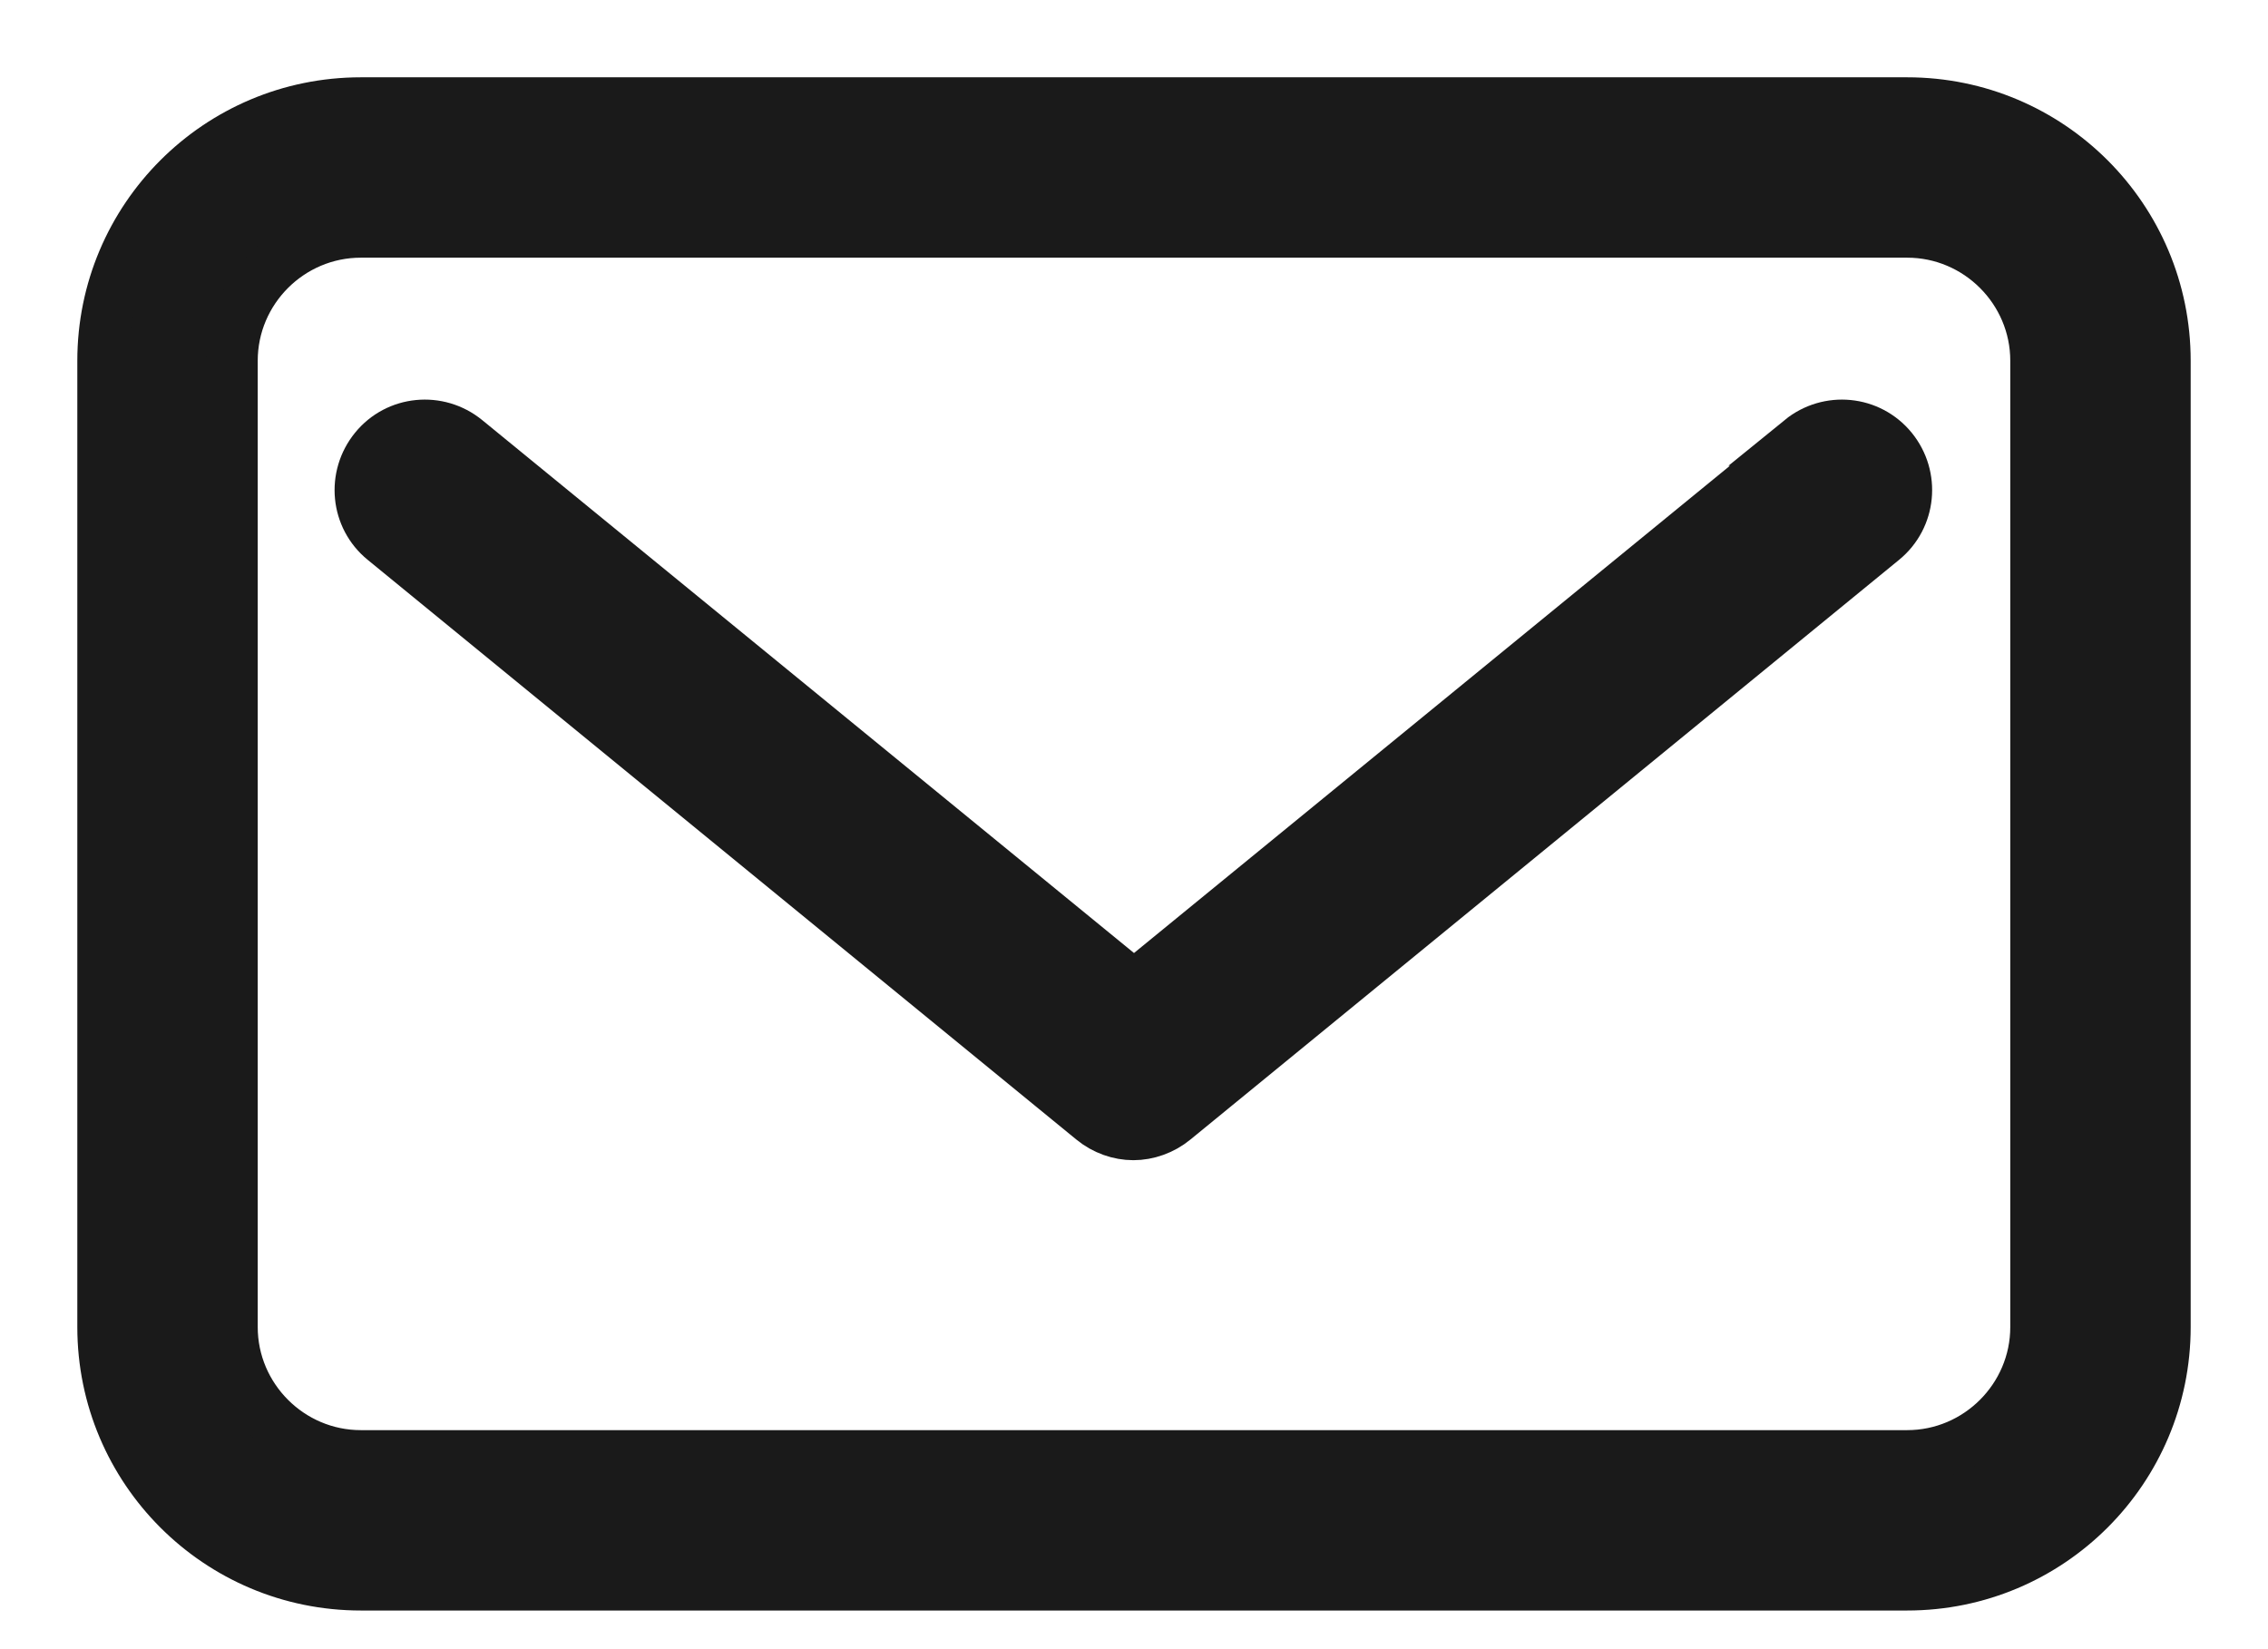 <svg width="22" height="16" viewBox="0 0 22 16" fill="none" xmlns="http://www.w3.org/2000/svg">
<path d="M18.5 1H3.5C2.119 1 1 2.119 1 3.5V12.875C1 14.256 2.119 15.375 3.5 15.375H18.5C19.881 15.375 21 14.256 21 12.875V3.5C21 2.119 19.881 1 18.5 1ZM19.75 12.875C19.75 13.562 19.188 14.125 18.5 14.125H3.5C2.812 14.125 2.25 13.562 2.25 12.875V3.5C2.25 2.812 2.812 2.25 3.5 2.25H18.5C19.188 2.25 19.75 2.812 19.75 3.5V12.875Z" fill="#1A1A1A" stroke="#1A1A1A" stroke-width="0.5"/>
<path d="M17.481 4.269L11 9.569L4.519 4.269C4.25 4.05 3.856 4.088 3.638 4.356C3.419 4.625 3.456 5.019 3.725 5.238L10.6 10.863C10.713 10.956 10.856 11.006 10.994 11.006C11.131 11.006 11.275 10.956 11.388 10.863L18.263 5.238C18.531 5.019 18.569 4.625 18.35 4.356C18.131 4.088 17.738 4.05 17.469 4.269H17.481Z" fill="#1A1A1A" stroke="#1A1A1A" stroke-width="0.5"/>
</svg>
